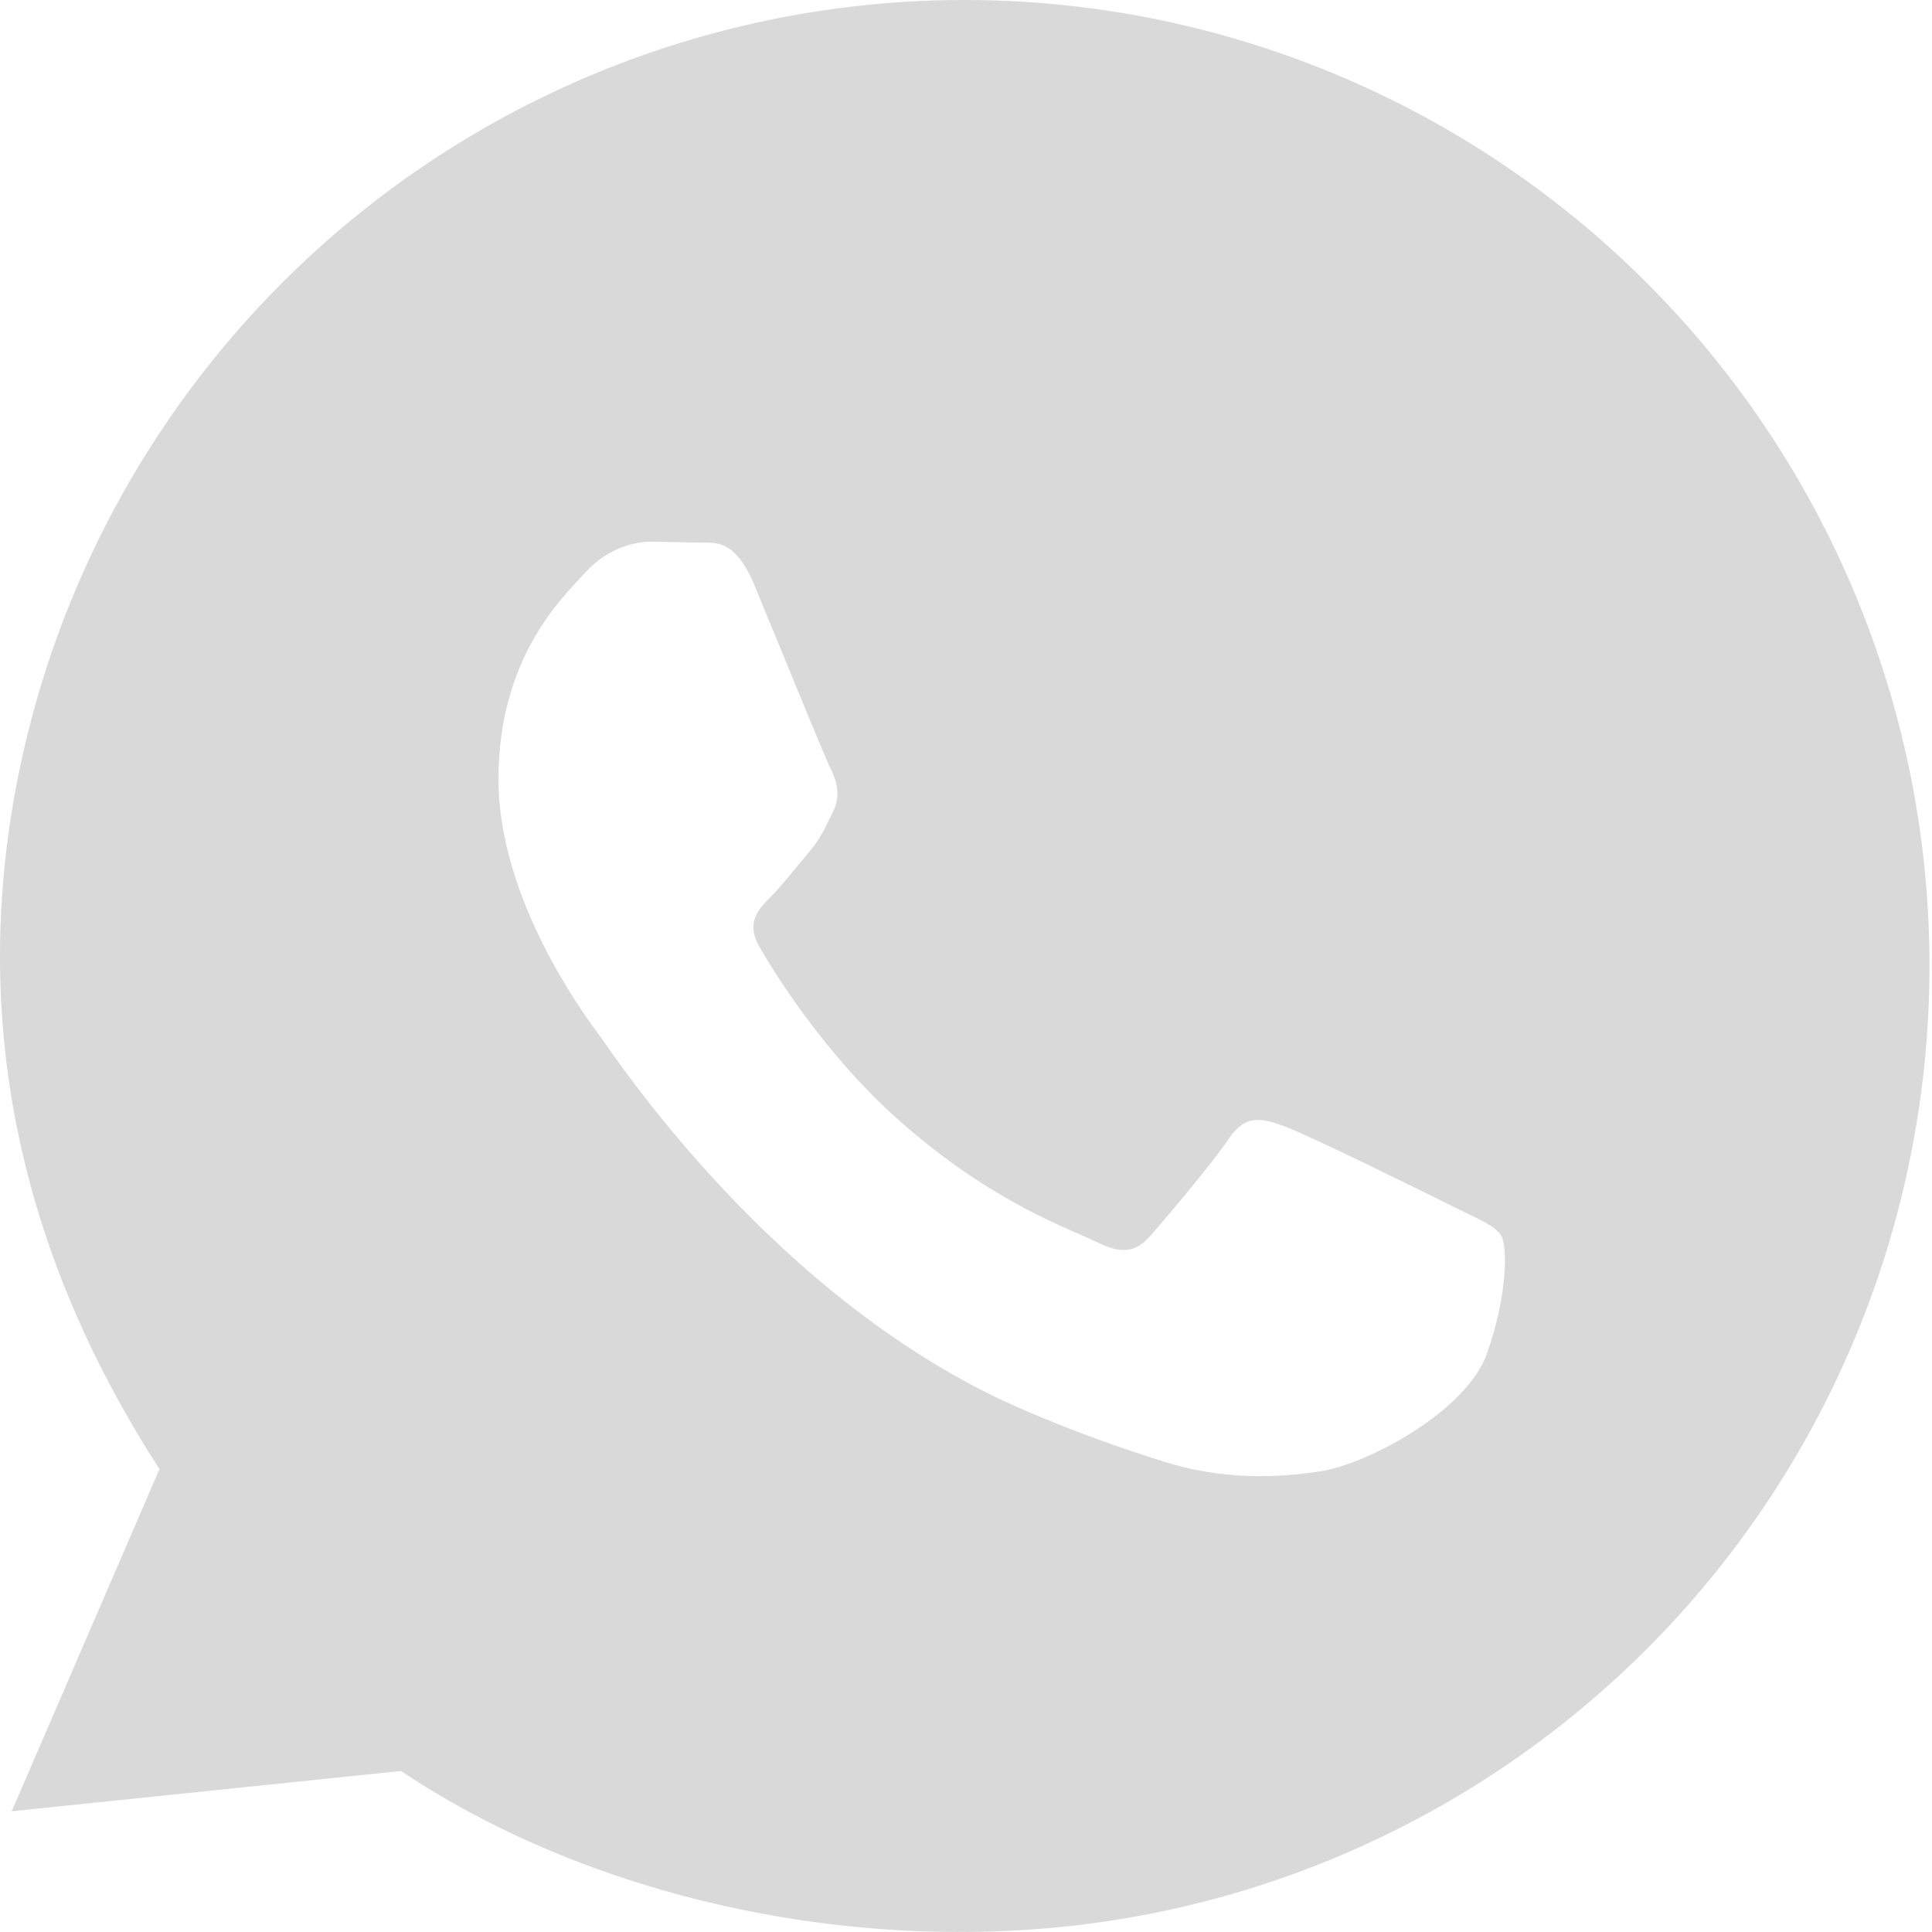 <?xml version="1.0" encoding="UTF-8"?> <svg xmlns="http://www.w3.org/2000/svg" width="47" height="47" viewBox="0 0 47 47" fill="none"><path d="M8.766 5.173C13.299 1.532 19.02 -0.297 24.822 0.039C30.624 0.377 36.095 2.856 40.177 6.998C44.258 11.14 46.66 16.65 46.916 22.461C47.172 28.273 45.265 33.974 41.565 38.46C37.864 42.945 32.633 45.898 26.883 46.745C21.133 47.593 14.59 46.31 9.754 43.083L0.285 44.063L3.879 35.739C0.721 30.855 -0.641 25.496 0.285 19.753C1.212 14.01 4.234 8.815 8.766 5.173ZM15.84 13.178C15.439 13.178 14.786 13.328 14.235 13.932C13.683 14.536 12.126 15.992 12.126 18.958C12.126 21.902 14.252 24.745 14.578 25.181L14.585 25.191C14.889 25.594 18.834 31.678 24.876 34.287C26.314 34.907 27.437 35.279 28.31 35.556C29.754 36.014 31.068 35.95 32.106 35.796C33.264 35.623 35.67 34.338 36.172 32.931C36.675 31.522 36.675 30.316 36.523 30.064C36.373 29.813 35.972 29.662 35.368 29.36C34.765 29.058 31.803 27.601 31.25 27.4C30.698 27.2 30.297 27.098 29.893 27.702C29.492 28.304 28.336 29.663 27.986 30.064C27.635 30.465 27.282 30.517 26.68 30.215C26.078 29.913 24.136 29.277 21.835 27.224C20.045 25.626 18.834 23.654 18.483 23.049C18.133 22.448 18.447 22.121 18.747 21.821C19.018 21.551 19.349 21.117 19.651 20.765C19.957 20.416 20.056 20.164 20.259 19.761C20.46 19.36 20.361 19.007 20.209 18.705C20.056 18.404 18.852 15.438 18.352 14.232C17.861 13.059 17.364 13.217 16.995 13.199L15.84 13.178Z" fill="#D9D9D9"></path></svg> 